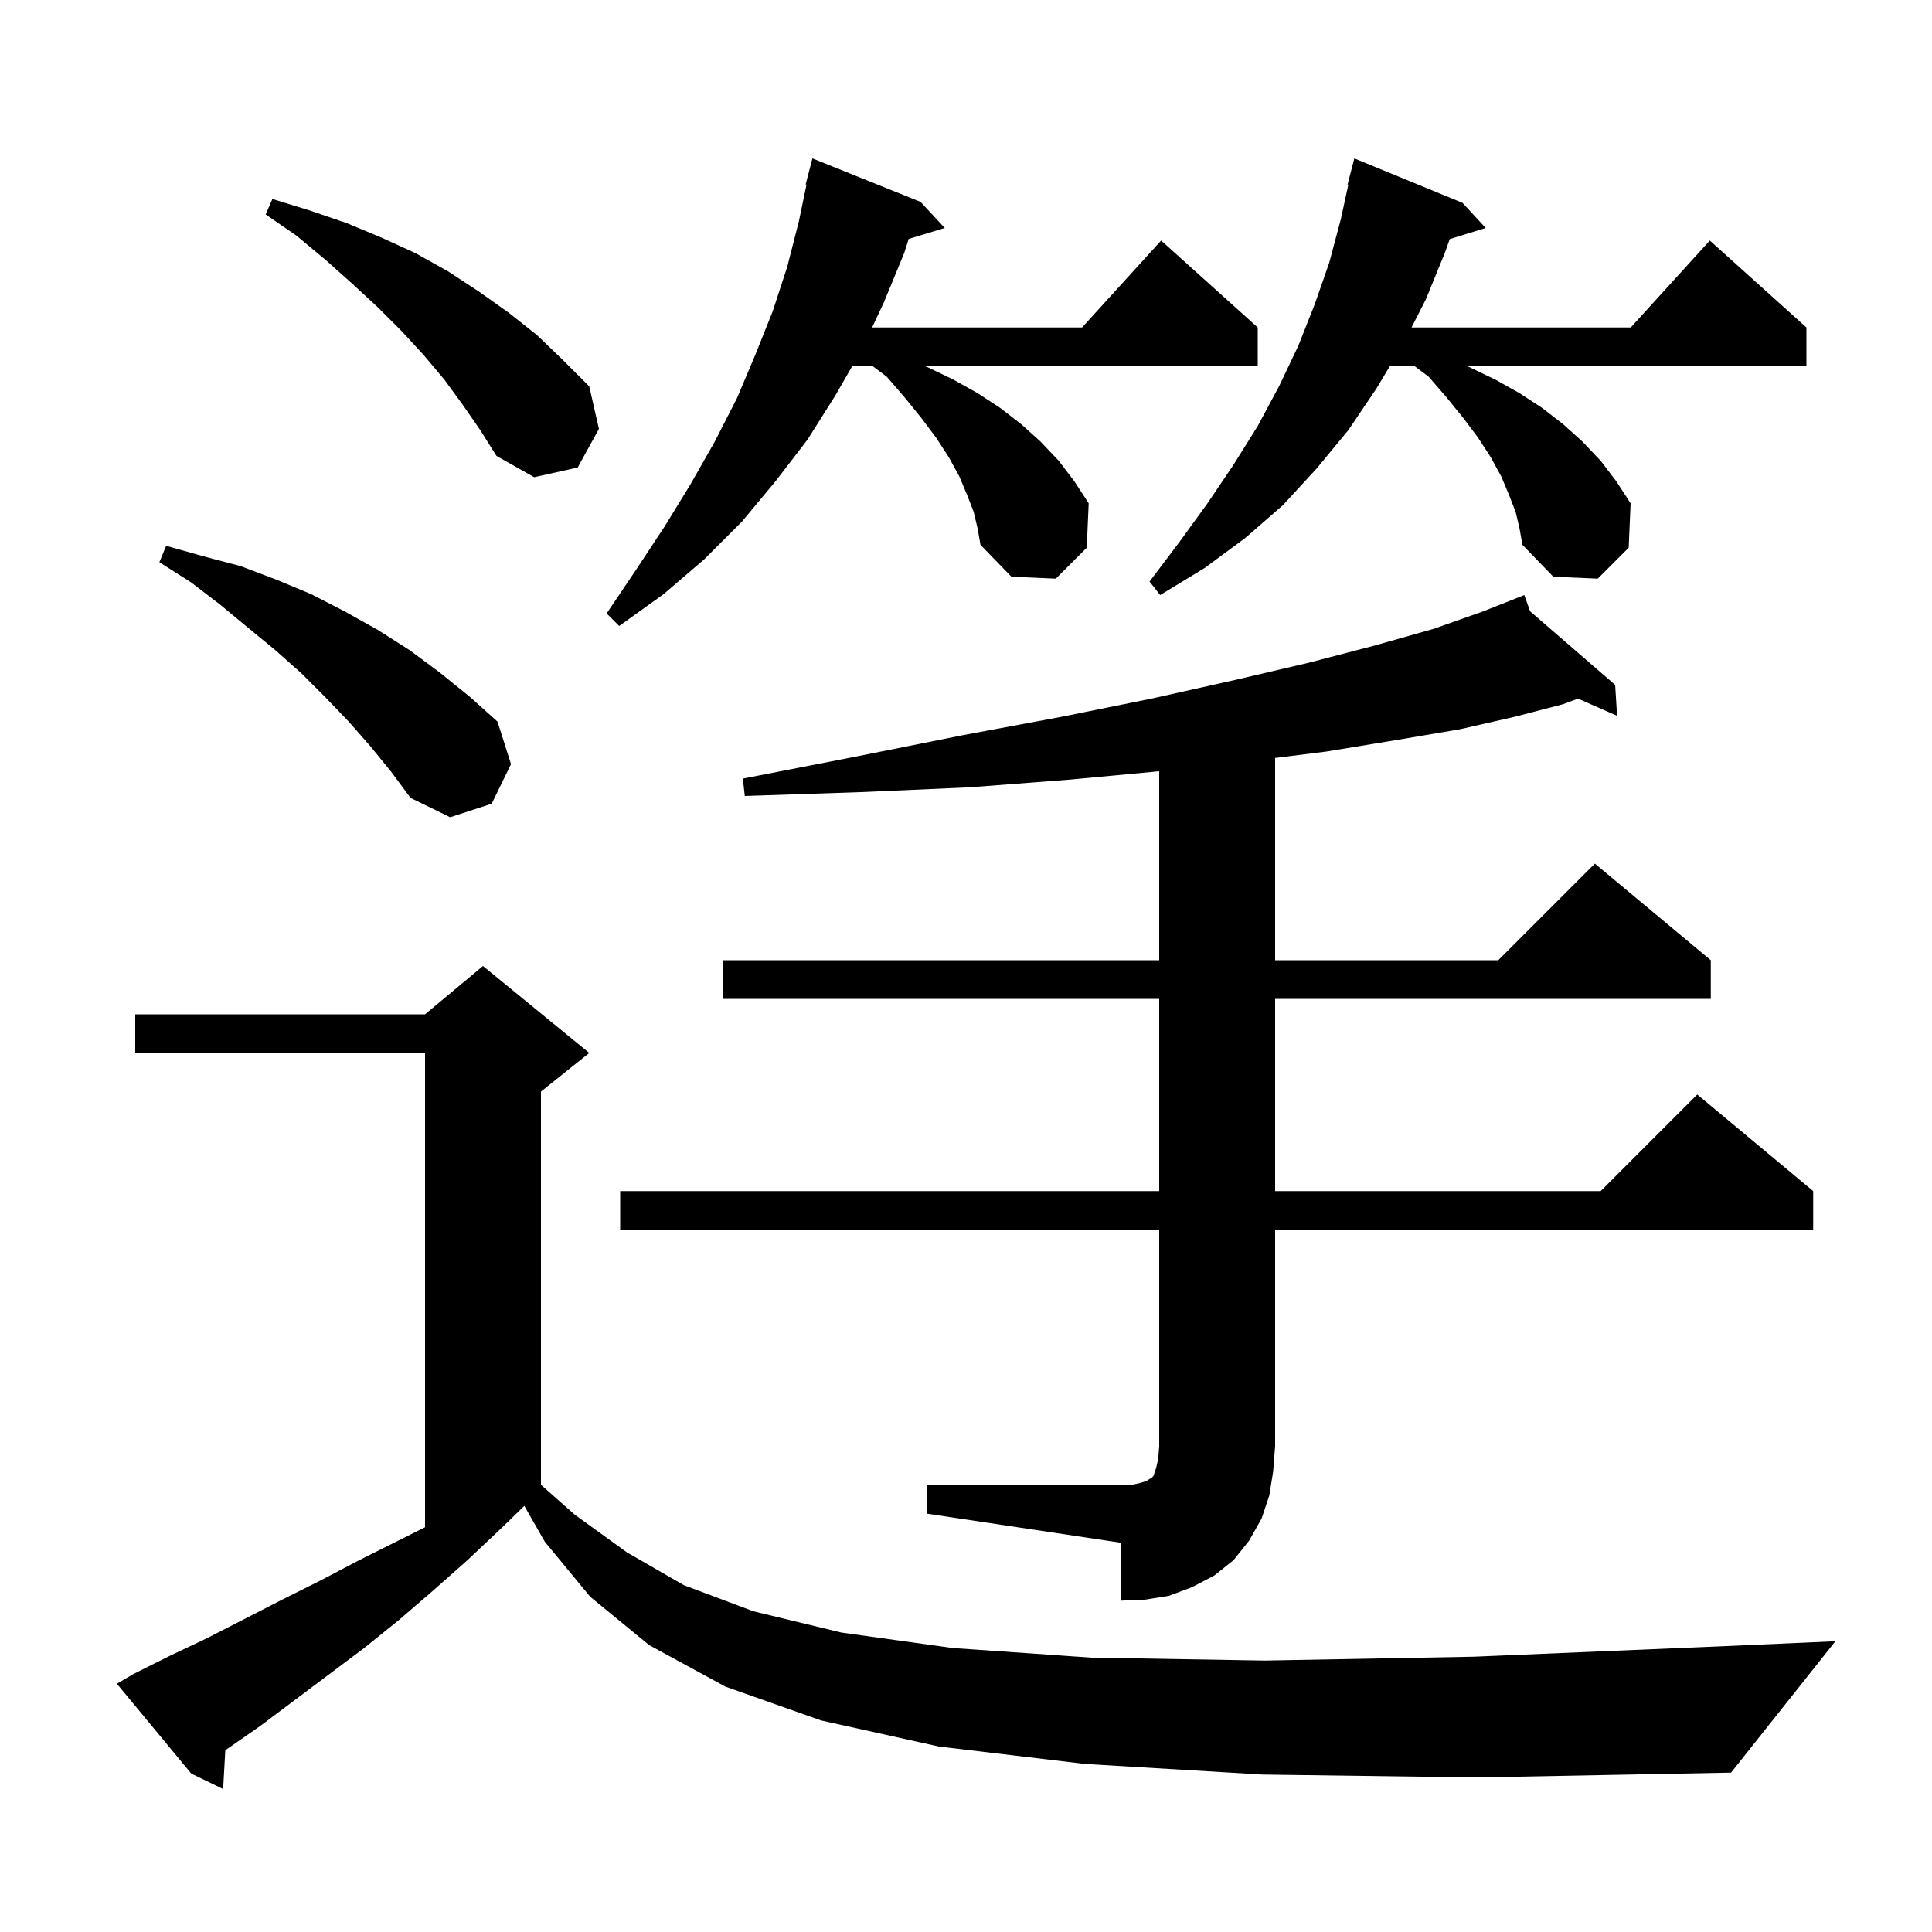 <svg xmlns="http://www.w3.org/2000/svg" xmlns:xlink="http://www.w3.org/1999/xlink" version="1.1" baseProfile="full" viewBox="0 0 200 200" width="200" height="200"><g fill="currentColor"><path d="M 130.7 183.7 L 112.3 182.6 L 97.2 180.8 L 85.0 178.1 L 75.1 174.6 L 67.2 170.3 L 61.1 165.3 L 56.4 159.6 L 54.278 155.887 L 52.0 158.1 L 48.4 161.5 L 44.9 164.6 L 41.3 167.7 L 37.7 170.6 L 26.9 178.7 L 23.323 181.184 L 23.1 185.2 L 19.8 183.6 L 12.1 174.3 L 13.8 173.3 L 17.6 171.4 L 21.4 169.6 L 29.2 165.6 L 33.2 163.6 L 37.2 161.5 L 44.0 158.1 L 44.0 109.0 L 14.0 109.0 L 14.0 105.0 L 44.0 105.0 L 50.0 100.0 L 61.0 109.0 L 56.0 113.0 L 56.0 153.704 L 59.5 156.8 L 64.9 160.7 L 70.8 164.1 L 78.0 166.8 L 87.1 169.0 L 98.6 170.6 L 113.0 171.6 L 130.9 171.9 L 152.6 171.5 L 178.7 170.4 L 190.0 169.9 L 179.2 183.5 L 152.9 184.0 Z M 96.0 153.7 L 117.2 153.7 L 118.1 153.5 L 118.7 153.3 L 119.0 153.1 L 119.2 153.0 L 119.4 152.8 L 119.7 151.9 L 119.9 151.0 L 120.0 149.7 L 120.0 127.3 L 64.2 127.3 L 64.2 123.3 L 120.0 123.3 L 120.0 103.4 L 74.8 103.4 L 74.8 99.4 L 120.0 99.4 L 120.0 79.838 L 110.8 80.7 L 100.4 81.5 L 89.1 82.0 L 77.1 82.4 L 76.9 80.6 L 88.7 78.3 L 99.7 76.1 L 109.9 74.2 L 119.3 72.3 L 127.8 70.4 L 135.5 68.6 L 142.4 66.8 L 148.4 65.1 L 153.5 63.3 L 156.837 61.981 L 156.8 61.9 L 156.876 61.965 L 157.8 61.6 L 158.395 63.28 L 167.2 70.9 L 167.4 74.1 L 163.357 72.323 L 161.8 72.9 L 156.8 74.2 L 151.1 75.5 L 144.6 76.6 L 137.3 77.8 L 132.0 78.463 L 132.0 99.4 L 155.1 99.4 L 165.1 89.4 L 177.1 99.4 L 177.1 103.4 L 132.0 103.4 L 132.0 123.3 L 165.7 123.3 L 175.7 113.3 L 187.7 123.3 L 187.7 127.3 L 132.0 127.3 L 132.0 149.7 L 131.8 152.3 L 131.4 154.8 L 130.6 157.2 L 129.3 159.5 L 127.7 161.5 L 125.7 163.1 L 123.4 164.3 L 121.0 165.2 L 118.5 165.6 L 116.0 165.7 L 116.0 159.7 L 96.0 156.7 Z M 38.3 77.2 L 36.1 74.7 L 33.7 72.2 L 31.2 69.7 L 28.5 67.3 L 25.7 65.0 L 22.8 62.6 L 19.8 60.3 L 16.5 58.2 L 17.2 56.5 L 21.1 57.6 L 24.9 58.6 L 28.6 60.0 L 32.2 61.5 L 35.7 63.3 L 39.1 65.2 L 42.4 67.3 L 45.5 69.6 L 48.6 72.1 L 51.5 74.7 L 52.9 79.1 L 50.9 83.2 L 46.6 84.6 L 42.5 82.6 L 40.5 79.9 Z M 100.8 53.0 L 100.1 51.2 L 99.3 49.3 L 98.2 47.3 L 96.9 45.3 L 95.4 43.3 L 93.7 41.2 L 91.8 39.0 L 90.333 37.9 L 88.223 37.9 L 86.5 40.9 L 83.6 45.5 L 80.3 49.8 L 76.8 54.0 L 72.9 57.9 L 68.7 61.5 L 64.1 64.8 L 62.8 63.5 L 65.9 58.9 L 68.8 54.5 L 71.5 50.1 L 74.0 45.7 L 76.3 41.2 L 78.2 36.7 L 80.0 32.2 L 81.5 27.6 L 82.7 22.9 L 83.489 19.113 L 83.4 19.1 L 84.1 16.4 L 95.3 20.9 L 97.8 23.6 L 94.071 24.732 L 93.6 26.2 L 91.5 31.3 L 90.28 33.9 L 112.018 33.9 L 120.2 24.9 L 130.2 33.9 L 130.2 37.9 L 95.71 37.9 L 96.0 38.0 L 98.7 39.3 L 101.2 40.7 L 103.5 42.2 L 105.7 43.9 L 107.7 45.7 L 109.6 47.7 L 111.2 49.8 L 112.7 52.1 L 112.5 56.7 L 109.3 59.9 L 104.7 59.7 L 101.5 56.4 L 101.2 54.7 Z M 156.9 53.0 L 156.2 51.2 L 155.4 49.3 L 154.3 47.3 L 153.0 45.3 L 151.5 43.3 L 149.8 41.2 L 147.9 39.0 L 146.433 37.9 L 143.88 37.9 L 142.5 40.2 L 139.6 44.5 L 136.3 48.5 L 132.8 52.3 L 128.9 55.7 L 124.7 58.8 L 120.1 61.6 L 119.0 60.2 L 122.1 56.1 L 125.0 52.1 L 127.7 48.1 L 130.2 44.1 L 132.4 40.0 L 134.4 35.8 L 136.1 31.5 L 137.6 27.2 L 138.8 22.7 L 139.58 19.113 L 139.5 19.1 L 140.2 16.4 L 151.4 21.0 L 153.8 23.6 L 150.076 24.751 L 149.6 26.1 L 147.6 31.0 L 146.119 33.9 L 168.818 33.9 L 177.0 24.9 L 187.0 33.9 L 187.0 37.9 L 151.81 37.9 L 152.1 38.0 L 154.8 39.3 L 157.3 40.7 L 159.6 42.2 L 161.8 43.9 L 163.8 45.7 L 165.7 47.7 L 167.3 49.8 L 168.8 52.1 L 168.6 56.7 L 165.4 59.9 L 160.8 59.7 L 157.6 56.4 L 157.3 54.7 Z M 47.9 41.9 L 46.0 39.3 L 43.9 36.8 L 41.6 34.3 L 39.1 31.8 L 36.5 29.4 L 33.7 26.9 L 30.7 24.4 L 27.5 22.2 L 28.2 20.6 L 32.1 21.8 L 35.9 23.1 L 39.5 24.6 L 43.0 26.2 L 46.4 28.1 L 49.6 30.2 L 52.7 32.4 L 55.6 34.7 L 58.3 37.3 L 61.0 40.0 L 62.0 44.4 L 59.8 48.4 L 55.3 49.4 L 51.4 47.2 L 49.7 44.5 Z "/></g></svg>